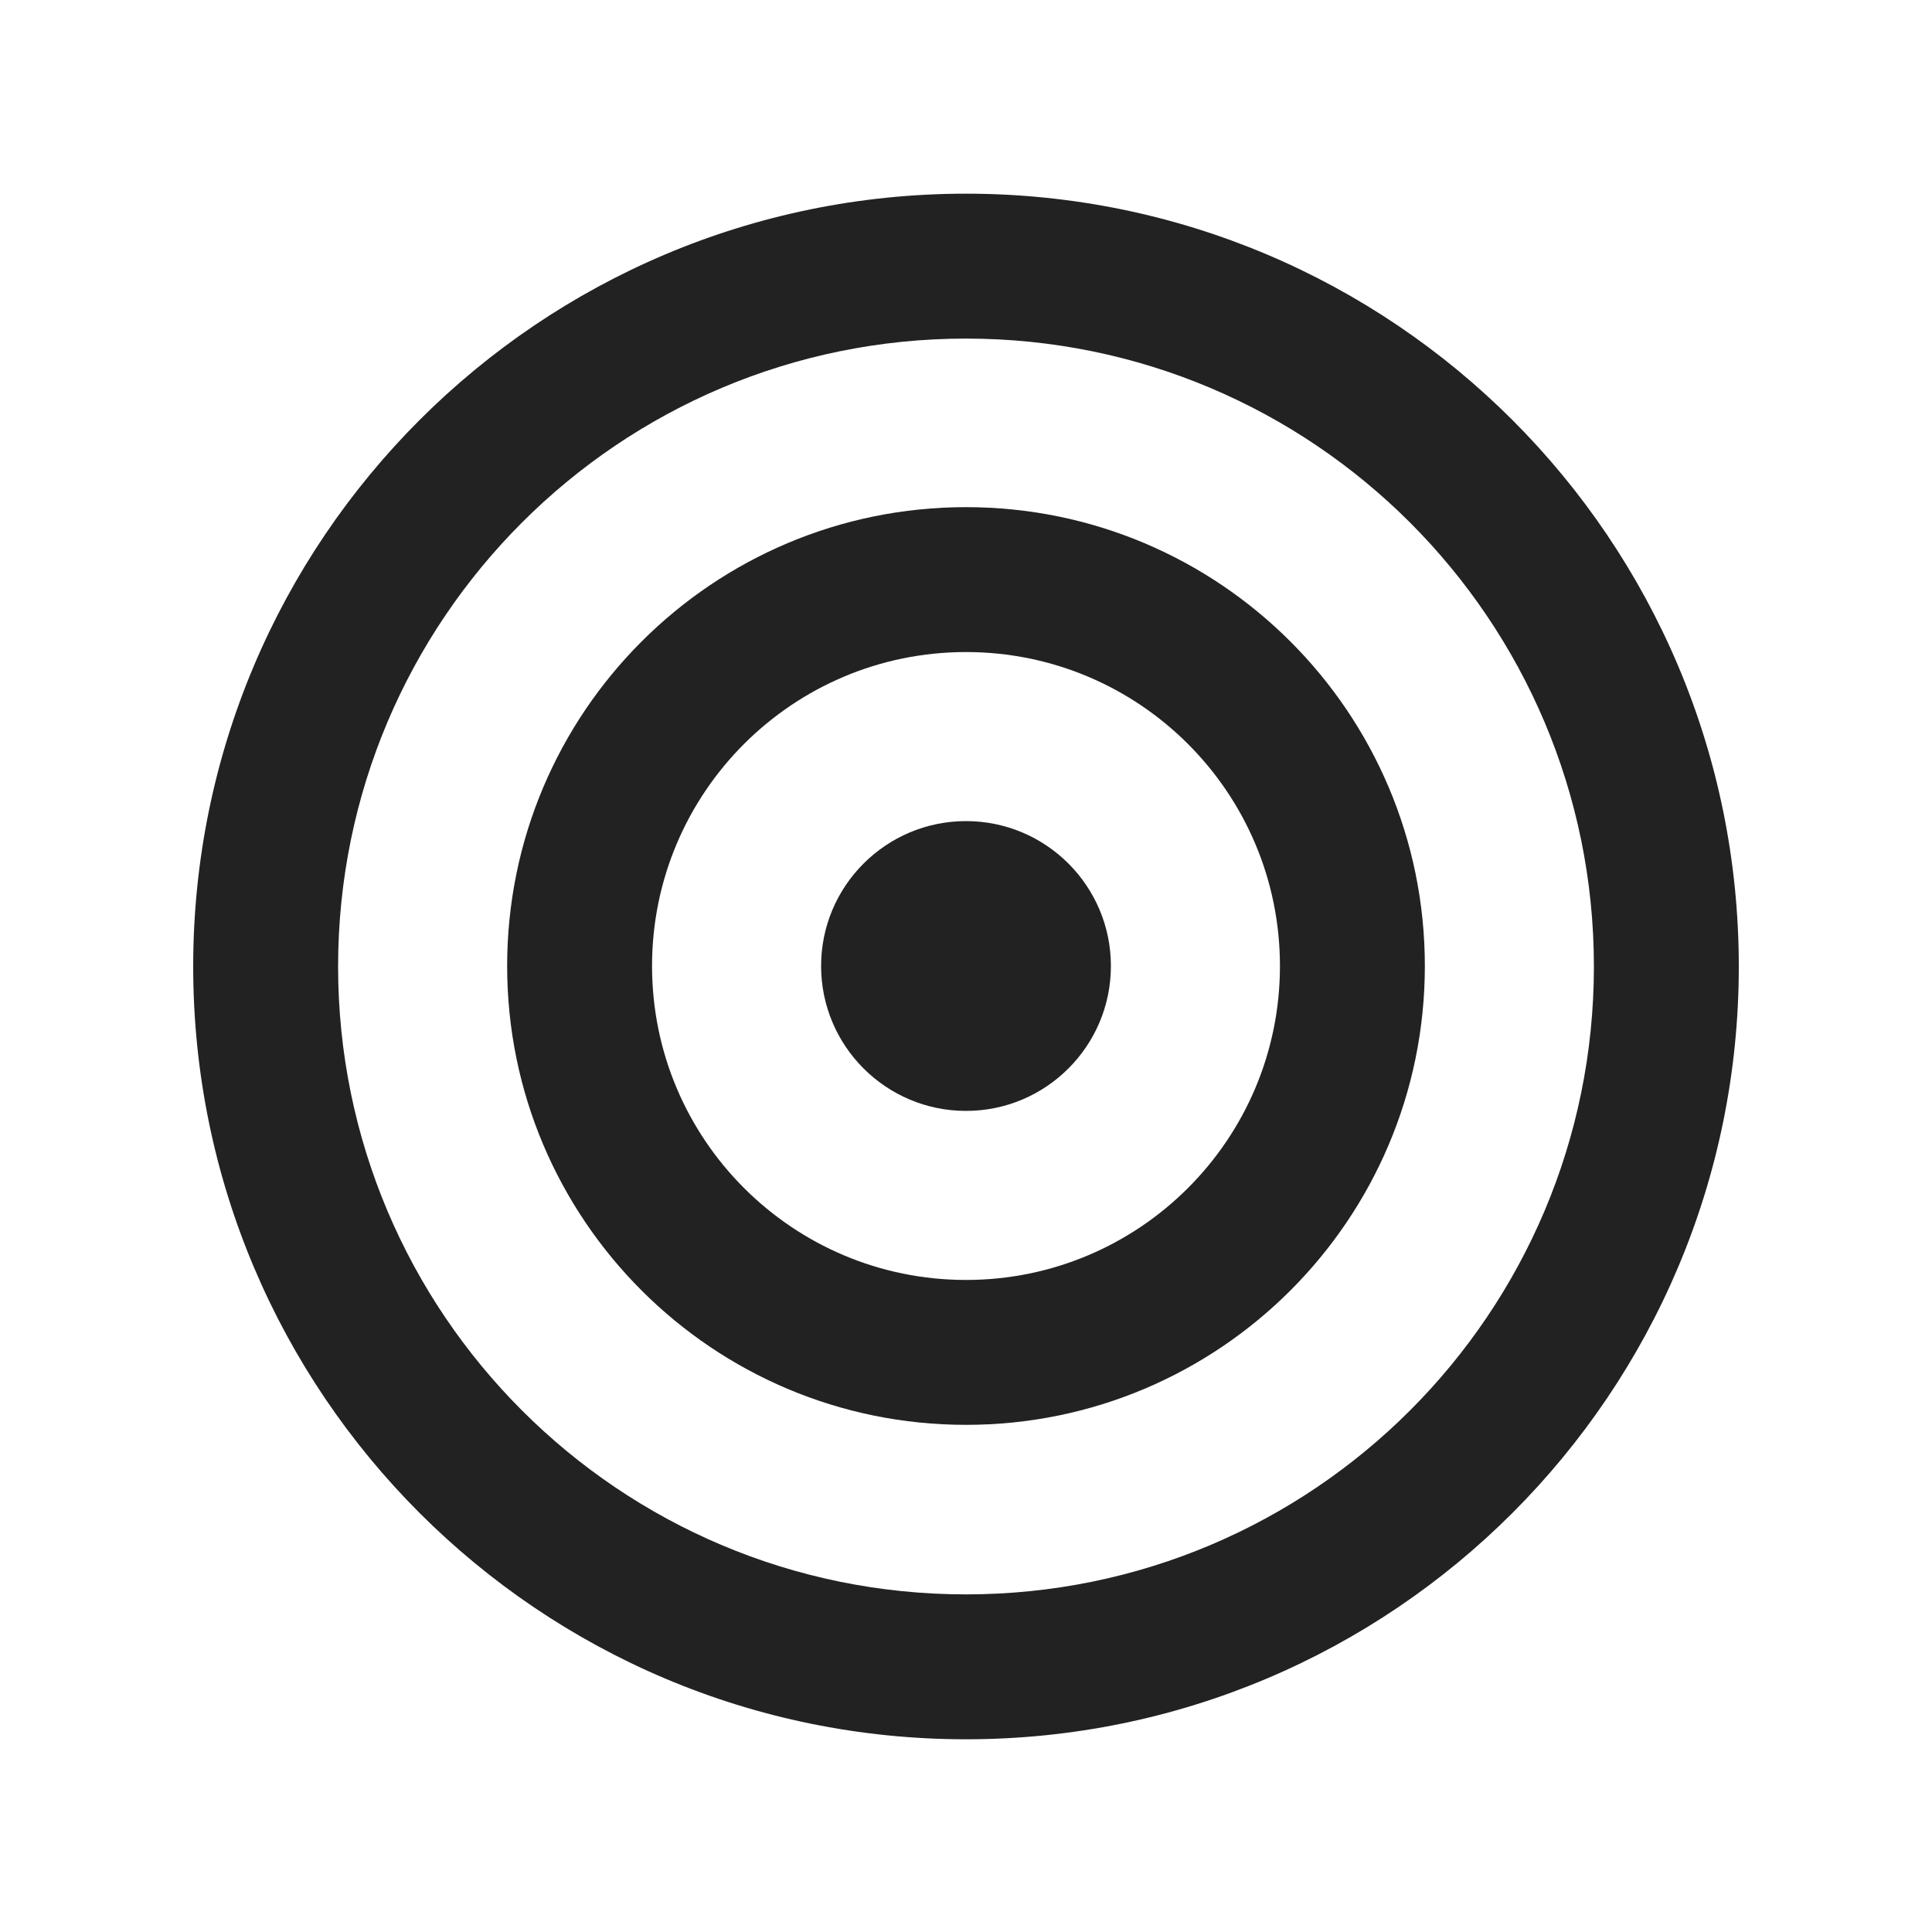 <svg width="20" height="20" viewBox="0 0 20 20" fill="none" xmlns="http://www.w3.org/2000/svg">
<path d="M10 11.5C10.828 11.5 11.5 10.828 11.5 10C11.5 9.172 10.828 8.5 10 8.5C9.172 8.5 8.5 9.172 8.5 10C8.5 10.828 9.172 11.5 10 11.5Z" fill="#222222"/>
<path fill-rule="evenodd" clip-rule="evenodd" d="M5.25 10C5.25 7.377 7.377 5.25 10 5.25C12.623 5.25 14.75 7.377 14.75 10C14.75 12.623 12.623 14.75 10 14.75C7.377 14.75 5.25 12.623 5.25 10ZM10 6.75C8.205 6.75 6.75 8.205 6.75 10C6.75 11.795 8.205 13.25 10 13.25C11.795 13.25 13.25 11.795 13.25 10C13.25 8.205 11.795 6.75 10 6.75Z" fill="#222222"/>
<path fill-rule="evenodd" clip-rule="evenodd" d="M2 10.005C2 5.587 5.582 2.005 10 2.005C14.418 2.005 18 5.587 18 10.005C18 14.424 14.418 18.005 10 18.005C5.582 18.005 2 14.424 2 10.005ZM10 3.505C6.41 3.505 3.5 6.416 3.5 10.005C3.5 13.595 6.41 16.505 10 16.505C13.59 16.505 16.5 13.595 16.5 10.005C16.5 6.416 13.59 3.505 10 3.505Z" fill="#222222"/>
</svg>
